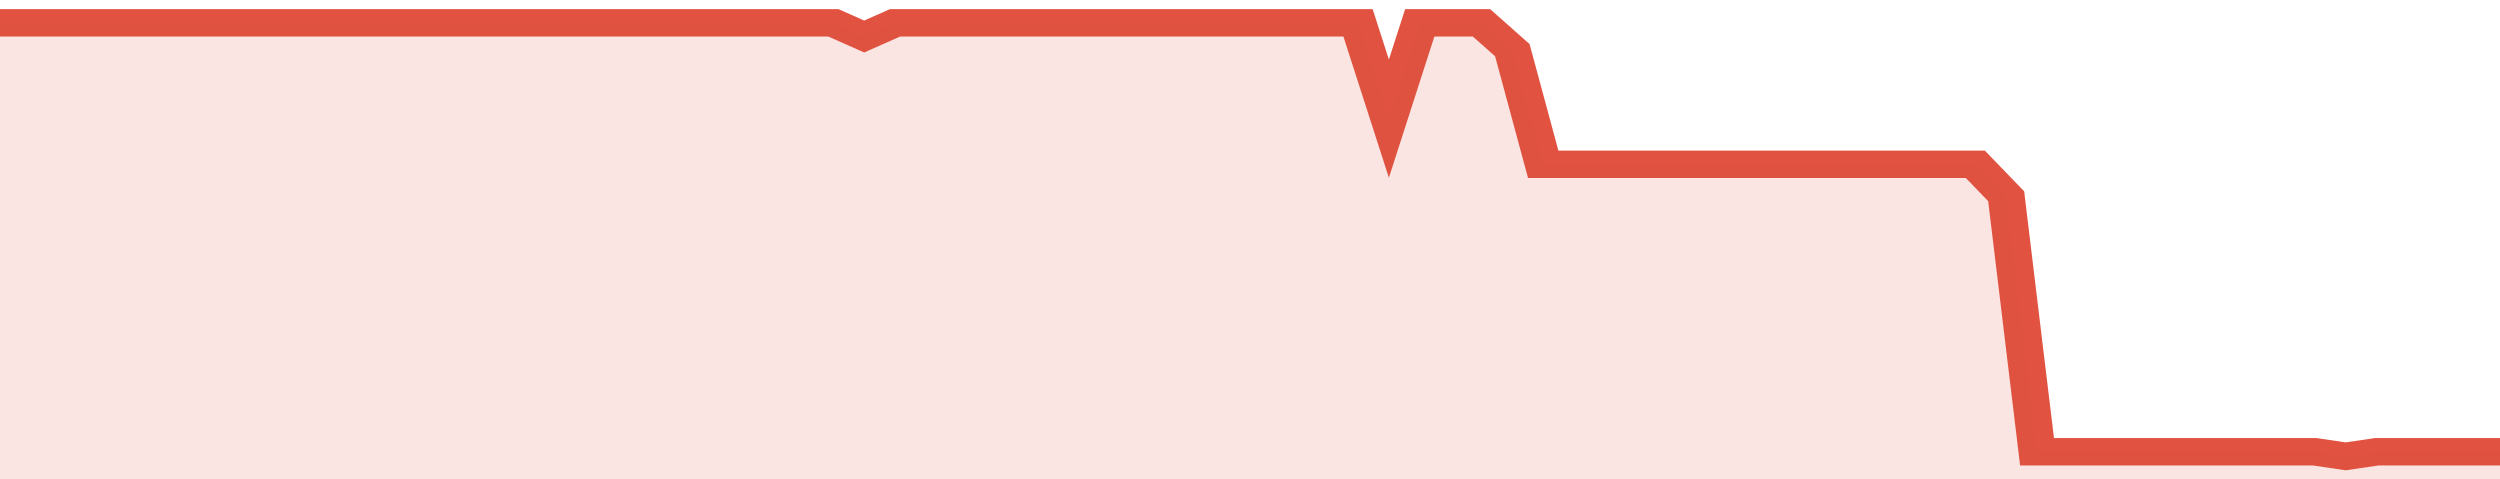 <svg xmlns="http://www.w3.org/2000/svg" viewBox="0 0 405 105" width="120" height="23" preserveAspectRatio="none">
				 <polyline fill="none" stroke="#E15241" stroke-width="6" points="0, 5 5, 5 10, 5 15, 5 20, 5 25, 5 30, 5 35, 5 40, 5 45, 5 50, 5 55, 5 60, 5 65, 5 70, 5 75, 5 80, 5 85, 5 90, 5 95, 5 100, 5 105, 5 110, 5 115, 5 120, 5 125, 5 130, 5 135, 5 140, 8 145, 5 150, 5 155, 5 160, 5 165, 5 170, 5 175, 5 180, 5 185, 5 190, 5 195, 5 200, 5 205, 5 210, 5 215, 5 220, 5 225, 26 230, 5 235, 5 240, 5 245, 11 250, 36 255, 36 260, 36 265, 36 270, 36 275, 36 280, 36 285, 36 290, 36 295, 36 300, 36 305, 36 310, 36 315, 36 320, 36 325, 43 330, 99 335, 99 340, 99 345, 99 350, 99 355, 99 360, 99 365, 99 370, 99 375, 99 380, 100 385, 99 390, 99 395, 99 400, 99 405, 99 405, 99 "> </polyline>
				 <polygon fill="#E15241" opacity="0.15" points="0, 105 0, 5 5, 5 10, 5 15, 5 20, 5 25, 5 30, 5 35, 5 40, 5 45, 5 50, 5 55, 5 60, 5 65, 5 70, 5 75, 5 80, 5 85, 5 90, 5 95, 5 100, 5 105, 5 110, 5 115, 5 120, 5 125, 5 130, 5 135, 5 140, 8 145, 5 150, 5 155, 5 160, 5 165, 5 170, 5 175, 5 180, 5 185, 5 190, 5 195, 5 200, 5 205, 5 210, 5 215, 5 220, 5 225, 26 230, 5 235, 5 240, 5 245, 11 250, 36 255, 36 260, 36 265, 36 270, 36 275, 36 280, 36 285, 36 290, 36 295, 36 300, 36 305, 36 310, 36 315, 36 320, 36 325, 43 330, 99 335, 99 340, 99 345, 99 350, 99 355, 99 360, 99 365, 99 370, 99 375, 99 380, 100 385, 99 390, 99 395, 99 400, 99 405, 99 405, 105 "></polygon>
			</svg>